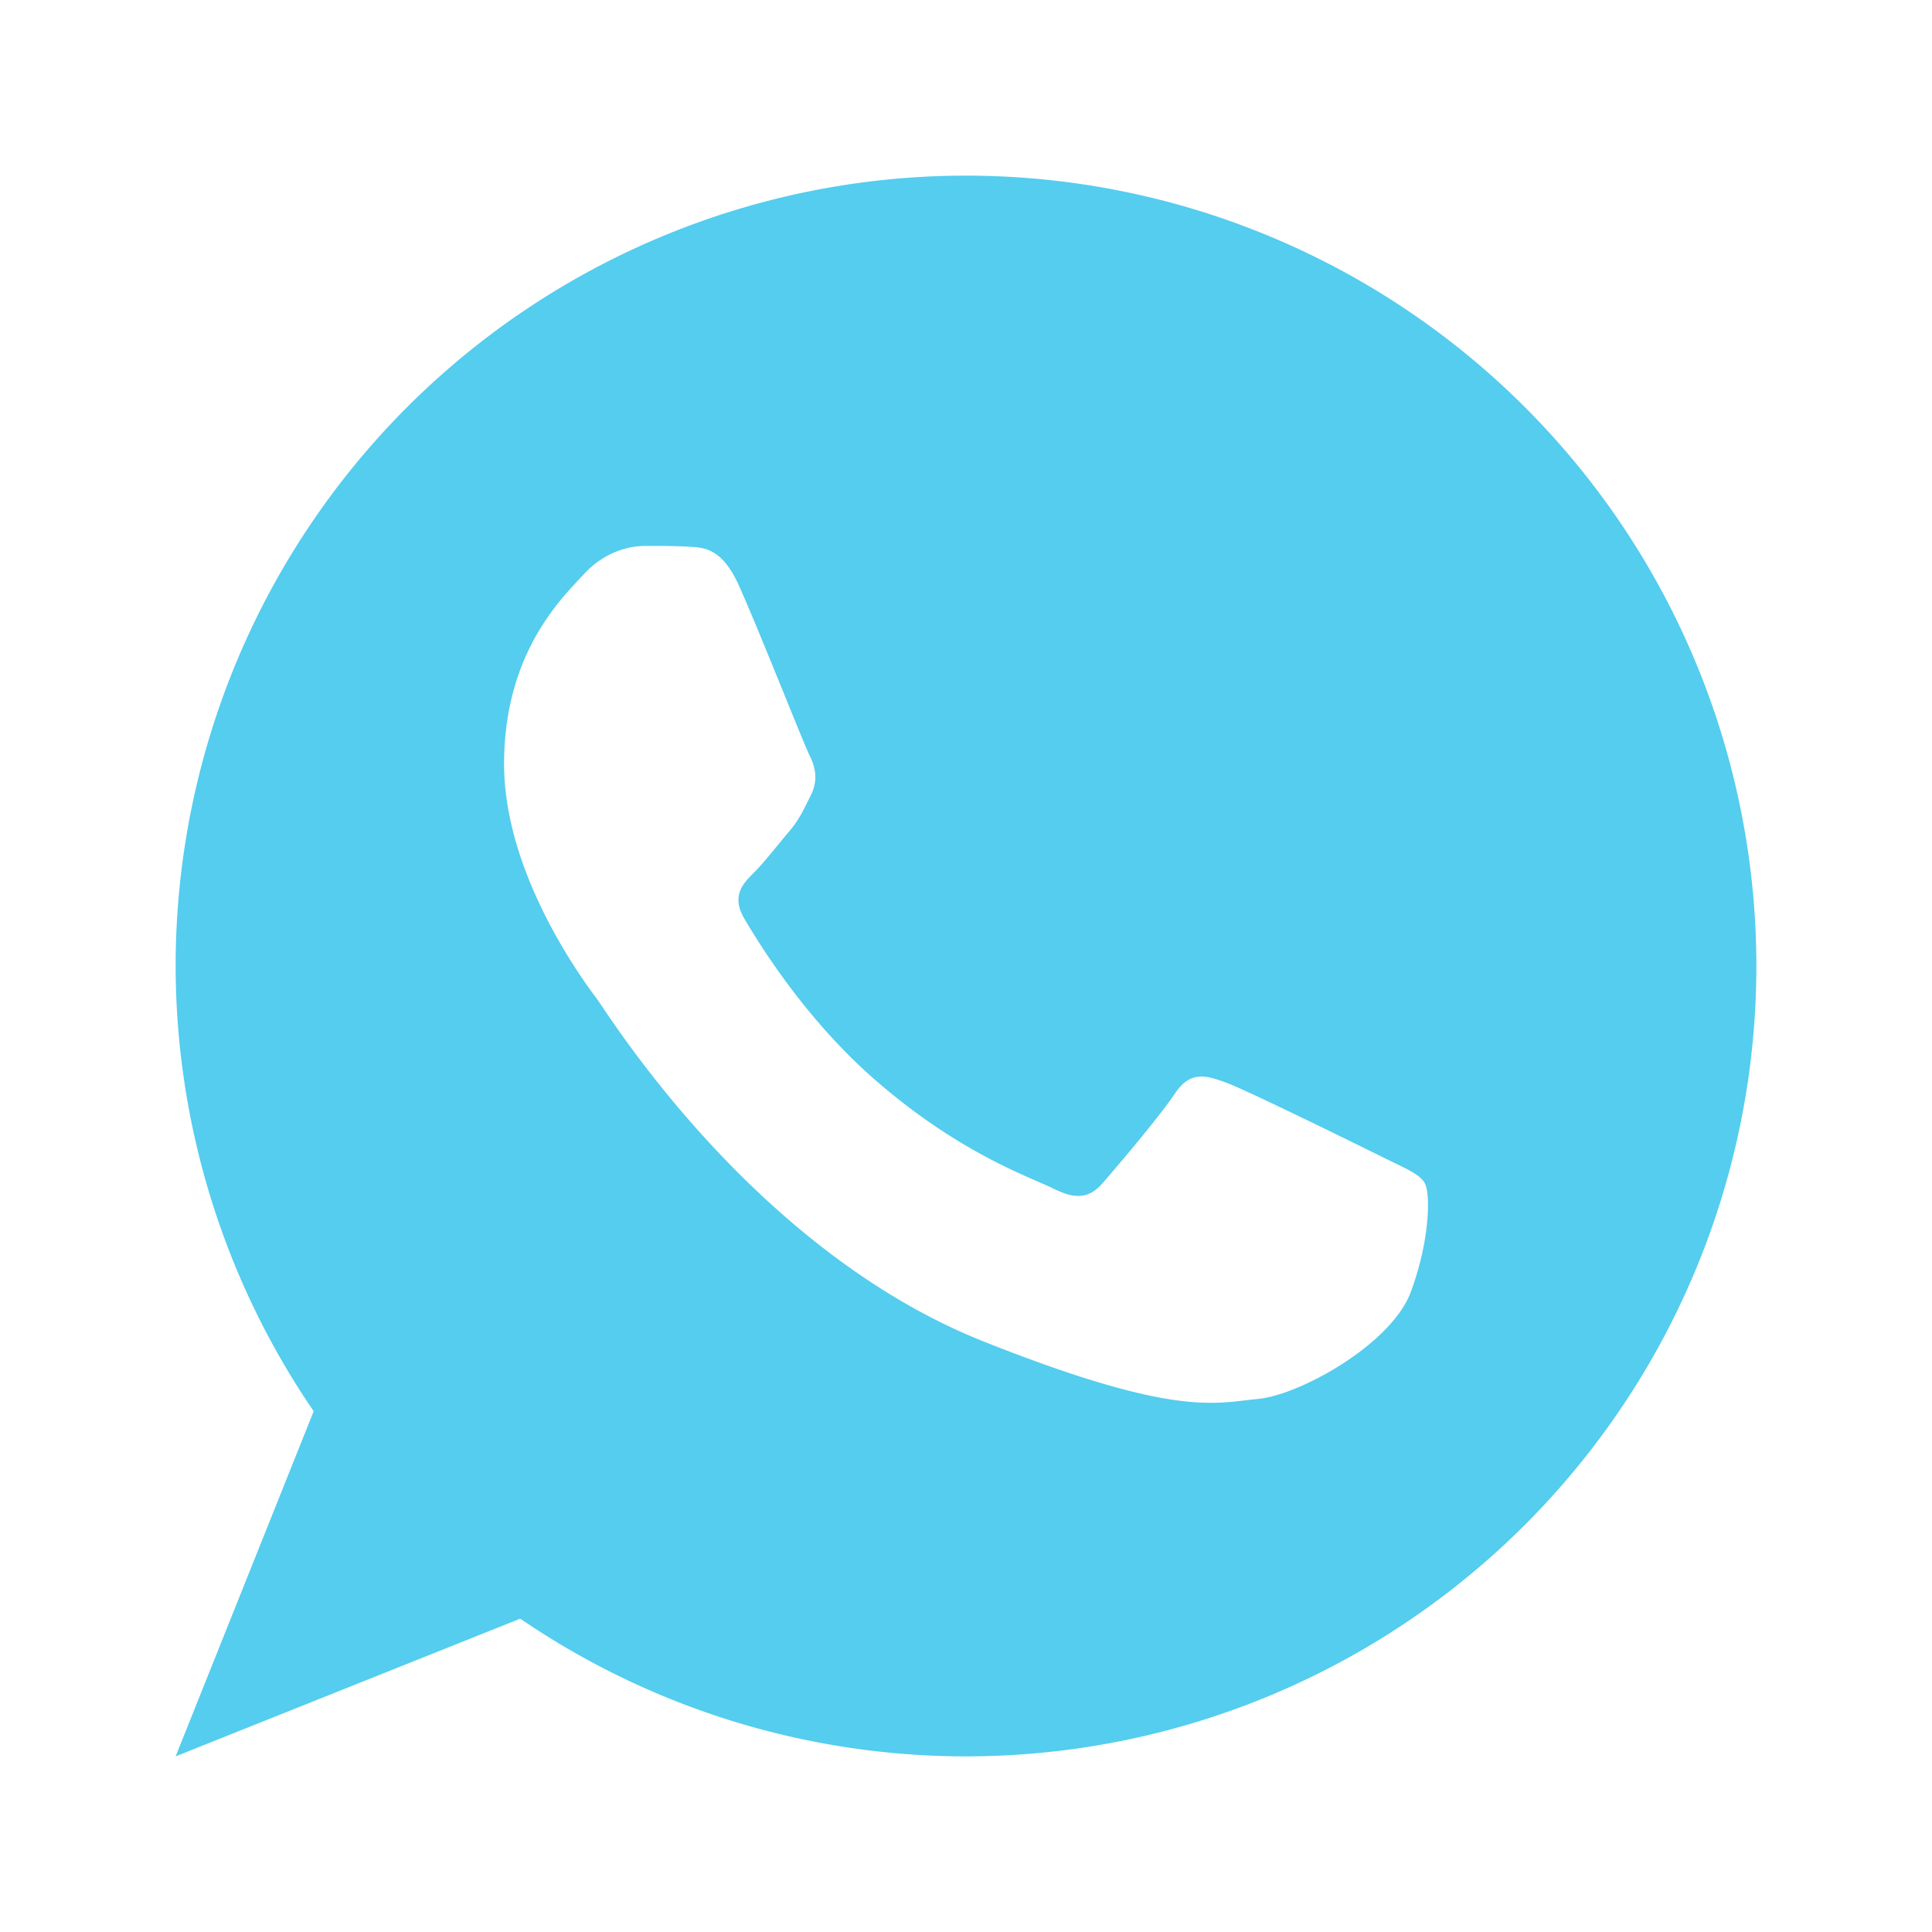 <svg xmlns="http://www.w3.org/2000/svg" viewBox="0 0 22 22" style="enable-background:new 0 0 1219.547 1225.016">
 <path d="M 11 2 A 9 9 0 0 0 2 11 A 9 9 0 0 0 3.572 16.07 L 2 20 L 5.924 18.432 A 9 9 0 0 0 11 20 A 9 9 0 0 0 20 11 A 9 9 0 0 0 11 2 z M 7.338 6.217 C 7.51 6.217 7.683 6.216 7.834 6.225 C 8.02 6.234 8.223 6.241 8.416 6.672 C 8.646 7.184 9.15 8.465 9.215 8.594 C 9.28 8.723 9.322 8.874 9.236 9.05 C 9.15 9.22 9.107 9.327 8.977 9.479 C 8.848 9.63 8.706 9.816 8.59 9.932 C 8.46 10.06 8.324 10.2 8.475 10.459 C 8.626 10.718 9.144 11.566 9.914 12.252 C 10.903 13.13 11.738 13.406 11.996 13.535 C 12.255 13.664 12.406 13.644 12.557 13.471 C 12.708 13.298 13.205 12.714 13.377 12.455 C 13.55 12.196 13.72 12.24 13.957 12.326 C 14.194 12.412 15.468 13.04 15.727 13.168 C 15.986 13.297 16.16 13.363 16.223 13.471 C 16.288 13.579 16.288 14.1 16.07 14.699 C 15.856 15.303 14.799 15.887 14.324 15.93 C 13.849 15.973 13.406 16.15 11.219 15.283 C 8.588 14.246 6.928 11.55 6.799 11.377 C 6.67 11.204 5.74 9.973 5.74 8.699 C 5.74 7.426 6.409 6.8 6.646 6.541 C 6.883 6.282 7.166 6.217 7.338 6.217 z" style="fill:#54cdee;opacity:1;fill-opacity:1;stroke:none;fill-rule:nonzero"/>
</svg>
